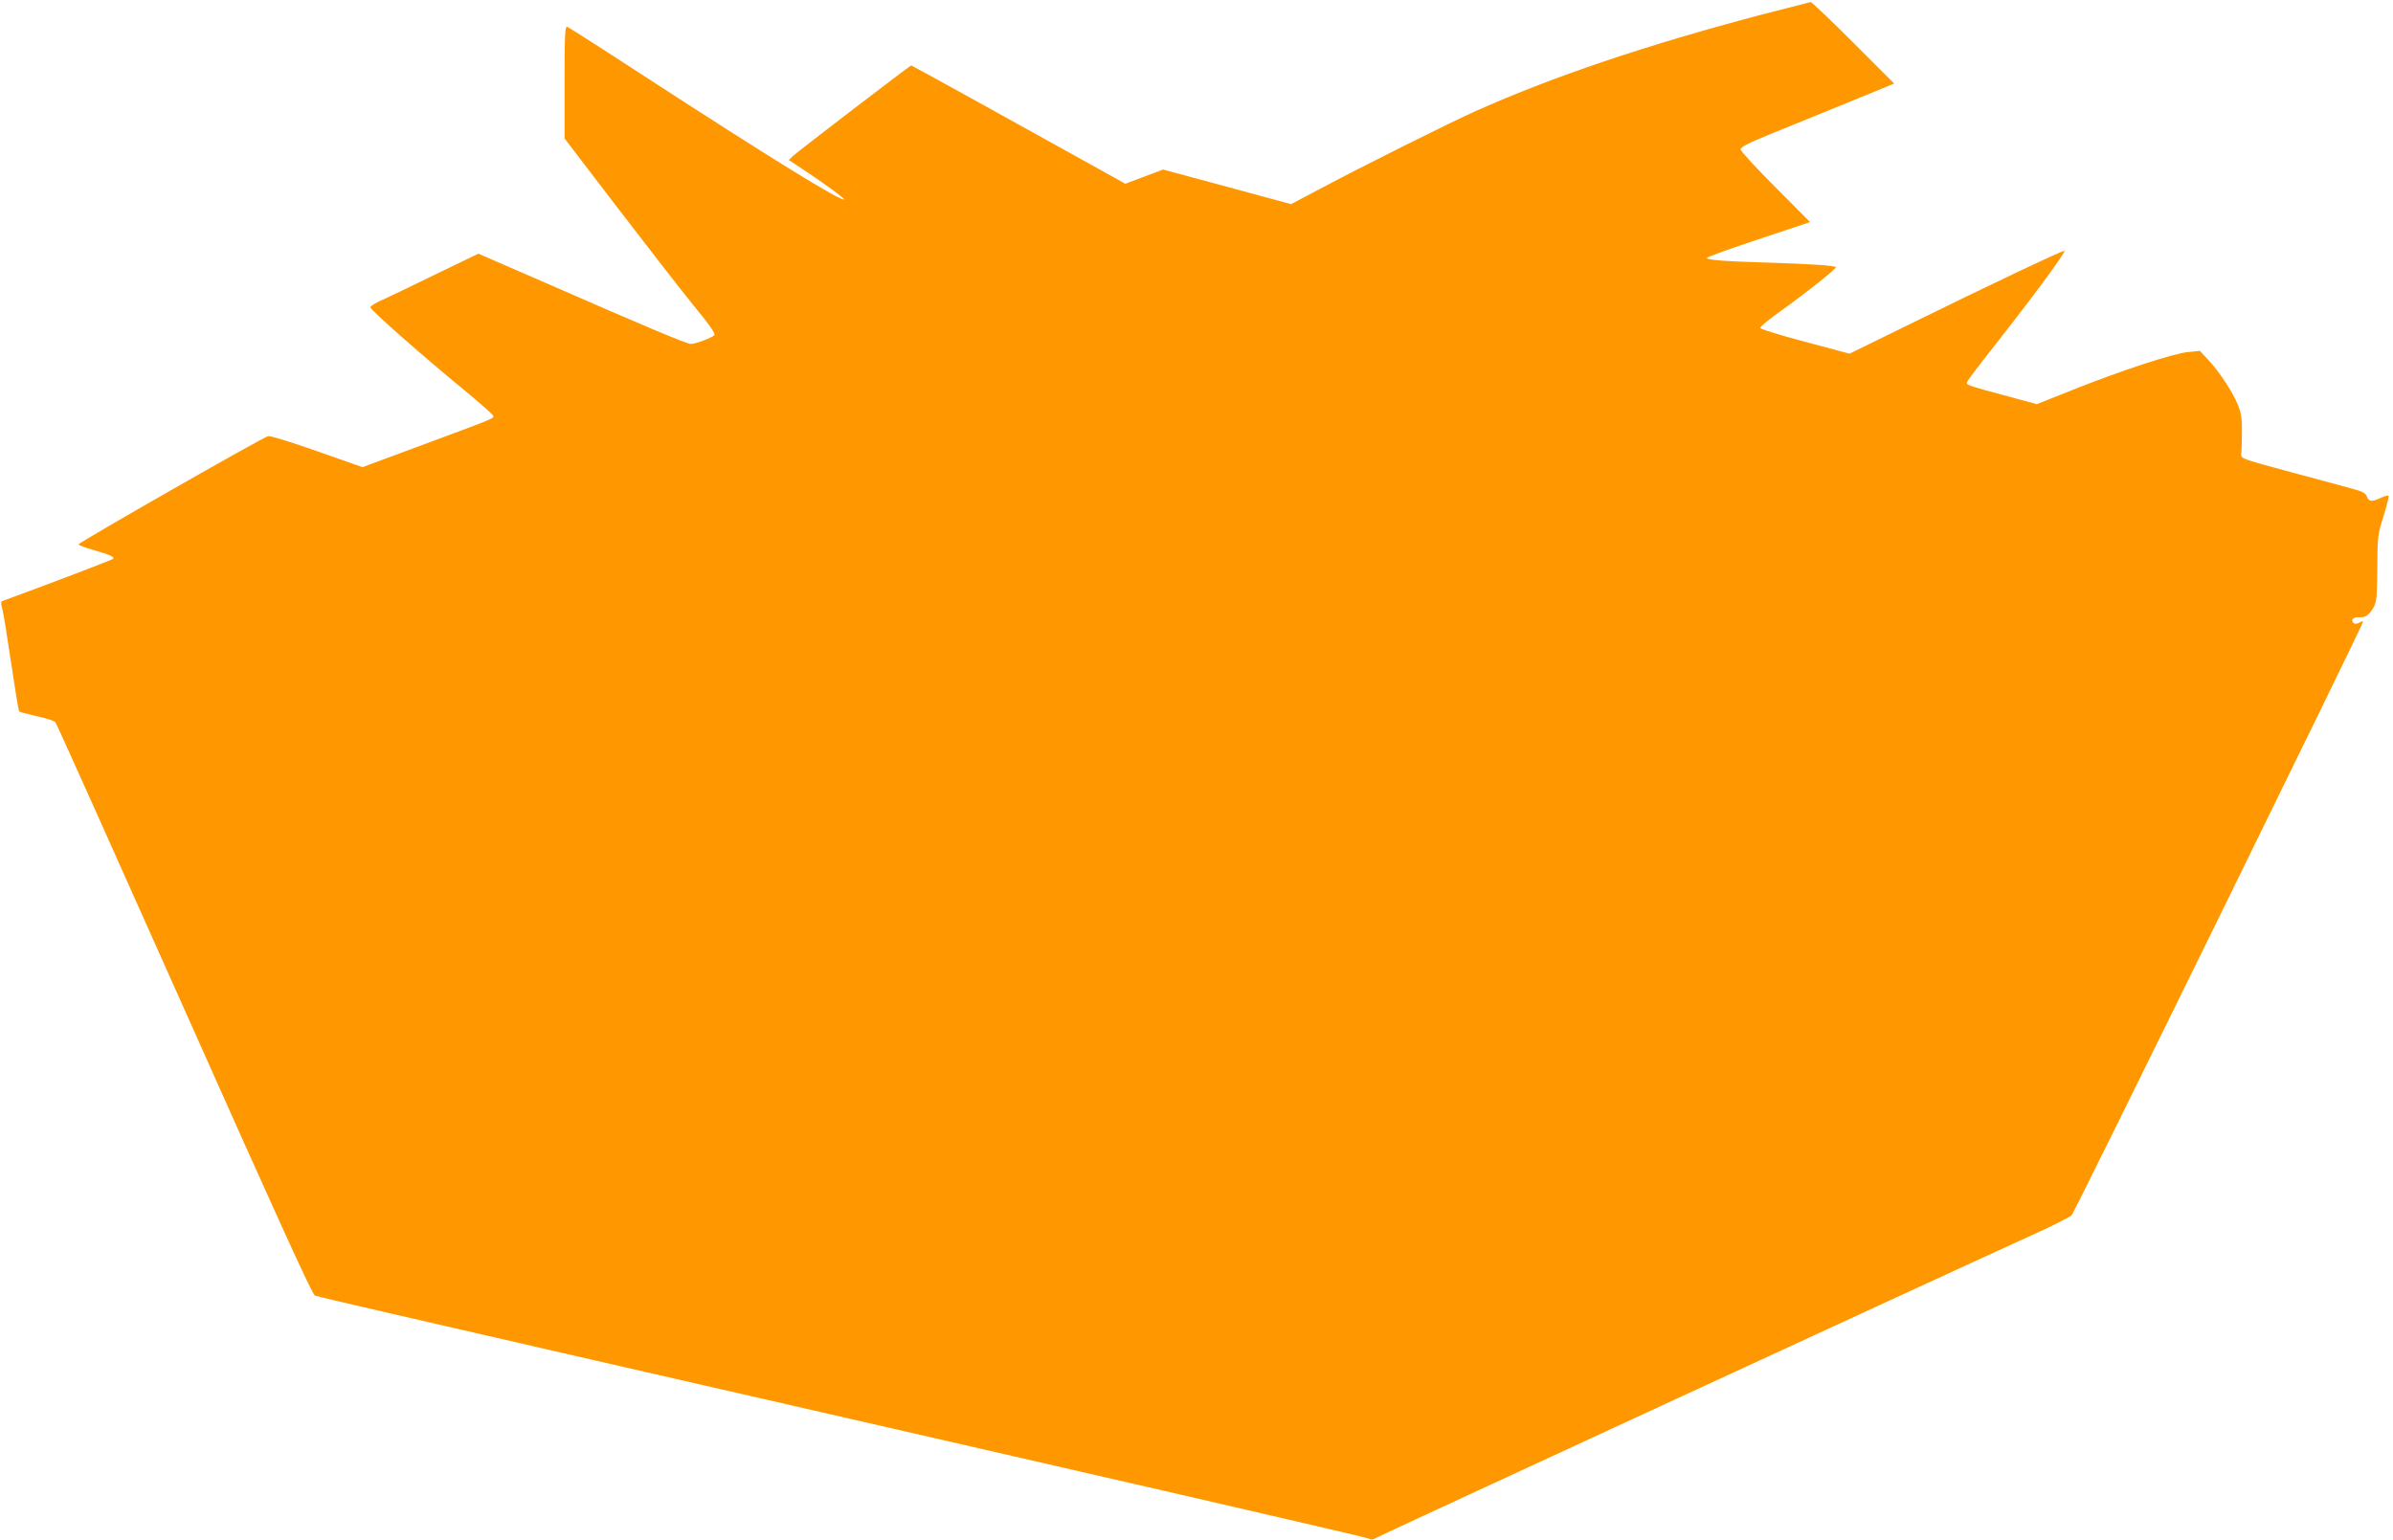 <?xml version="1.0" standalone="no"?>
<!DOCTYPE svg PUBLIC "-//W3C//DTD SVG 20010904//EN"
 "http://www.w3.org/TR/2001/REC-SVG-20010904/DTD/svg10.dtd">
<svg version="1.0" xmlns="http://www.w3.org/2000/svg"
 width="1280pt" height="824pt" viewBox="0 0 1280 824"
 preserveAspectRatio="xMidYMid meet">
<g transform="translate(0,824) scale(0.1,-0.1)"
fill="#ff9800" stroke="none">
<path d="M9420 8161 c-607 -160 -1113 -330 -1526 -515 -125 -55 -624 -304
-833 -416 l-155 -82 -343 93 -342 92 -101 -38 -101 -38 -37 21 c-635 353
-1104 612 -1108 612 -6 0 -604 -458 -632 -484 l-23 -22 73 -48 c114 -75 228
-159 224 -163 -14 -14 -413 233 -1084 669 -210 137 -389 251 -397 254 -13 5
-15 -32 -15 -295 l0 -302 292 -382 c161 -210 343 -444 406 -521 80 -97 110
-142 103 -149 -14 -14 -101 -47 -125 -47 -22 0 -237 90 -769 323 l-368 160
-222 -107 c-122 -60 -252 -122 -289 -139 -38 -16 -68 -35 -67 -41 0 -14 282
-262 494 -436 88 -72 161 -137 163 -144 3 -15 16 -10 -416 -170 l-283 -105
-242 85 c-133 47 -251 84 -263 81 -26 -5 -1013 -569 -1014 -579 0 -4 33 -17
73 -28 97 -28 122 -39 111 -50 -7 -6 -342 -134 -591 -225 -8 -3 -9 -13 -2 -37
6 -18 27 -149 48 -291 21 -141 40 -260 44 -263 3 -3 45 -14 93 -25 49 -10 93
-25 100 -32 6 -6 316 -698 690 -1536 502 -1126 684 -1526 699 -1532 11 -5 610
-143 1330 -308 3121 -714 4291 -983 4307 -992 12 -7 25 -5 40 5 20 12 3042
1408 3538 1633 91 42 172 83 181 92 15 14 1559 3160 1559 3175 0 4 -9 2 -21
-5 -14 -7 -24 -8 -31 -1 -16 16 2 34 32 30 32 -3 54 13 78 56 14 26 17 62 18
206 1 168 2 179 33 278 18 57 30 107 27 110 -4 3 -22 -2 -41 -11 -48 -23 -64
-21 -75 7 -6 18 -23 27 -72 40 -35 10 -184 50 -333 90 -263 71 -270 73 -267
97 2 13 4 65 4 114 1 72 -3 102 -21 148 -27 68 -98 176 -160 243 l-44 47 -61
-6 c-79 -7 -350 -96 -608 -198 l-203 -81 -155 42 c-203 54 -220 60 -220 72 0
6 40 60 88 122 241 304 446 580 434 584 -9 3 -392 -178 -843 -400 l-306 -150
-239 64 c-133 35 -239 68 -239 74 0 7 52 49 115 94 130 93 290 220 290 230 0
9 -129 18 -360 25 -234 7 -330 14 -330 25 0 5 124 50 276 100 l276 92 -186
187 c-102 102 -186 193 -186 202 0 12 45 35 153 79 83 34 268 109 410 167
l259 106 -219 219 c-120 120 -222 217 -228 217 -5 -1 -125 -32 -265 -68z"/>
</g>
</svg>
